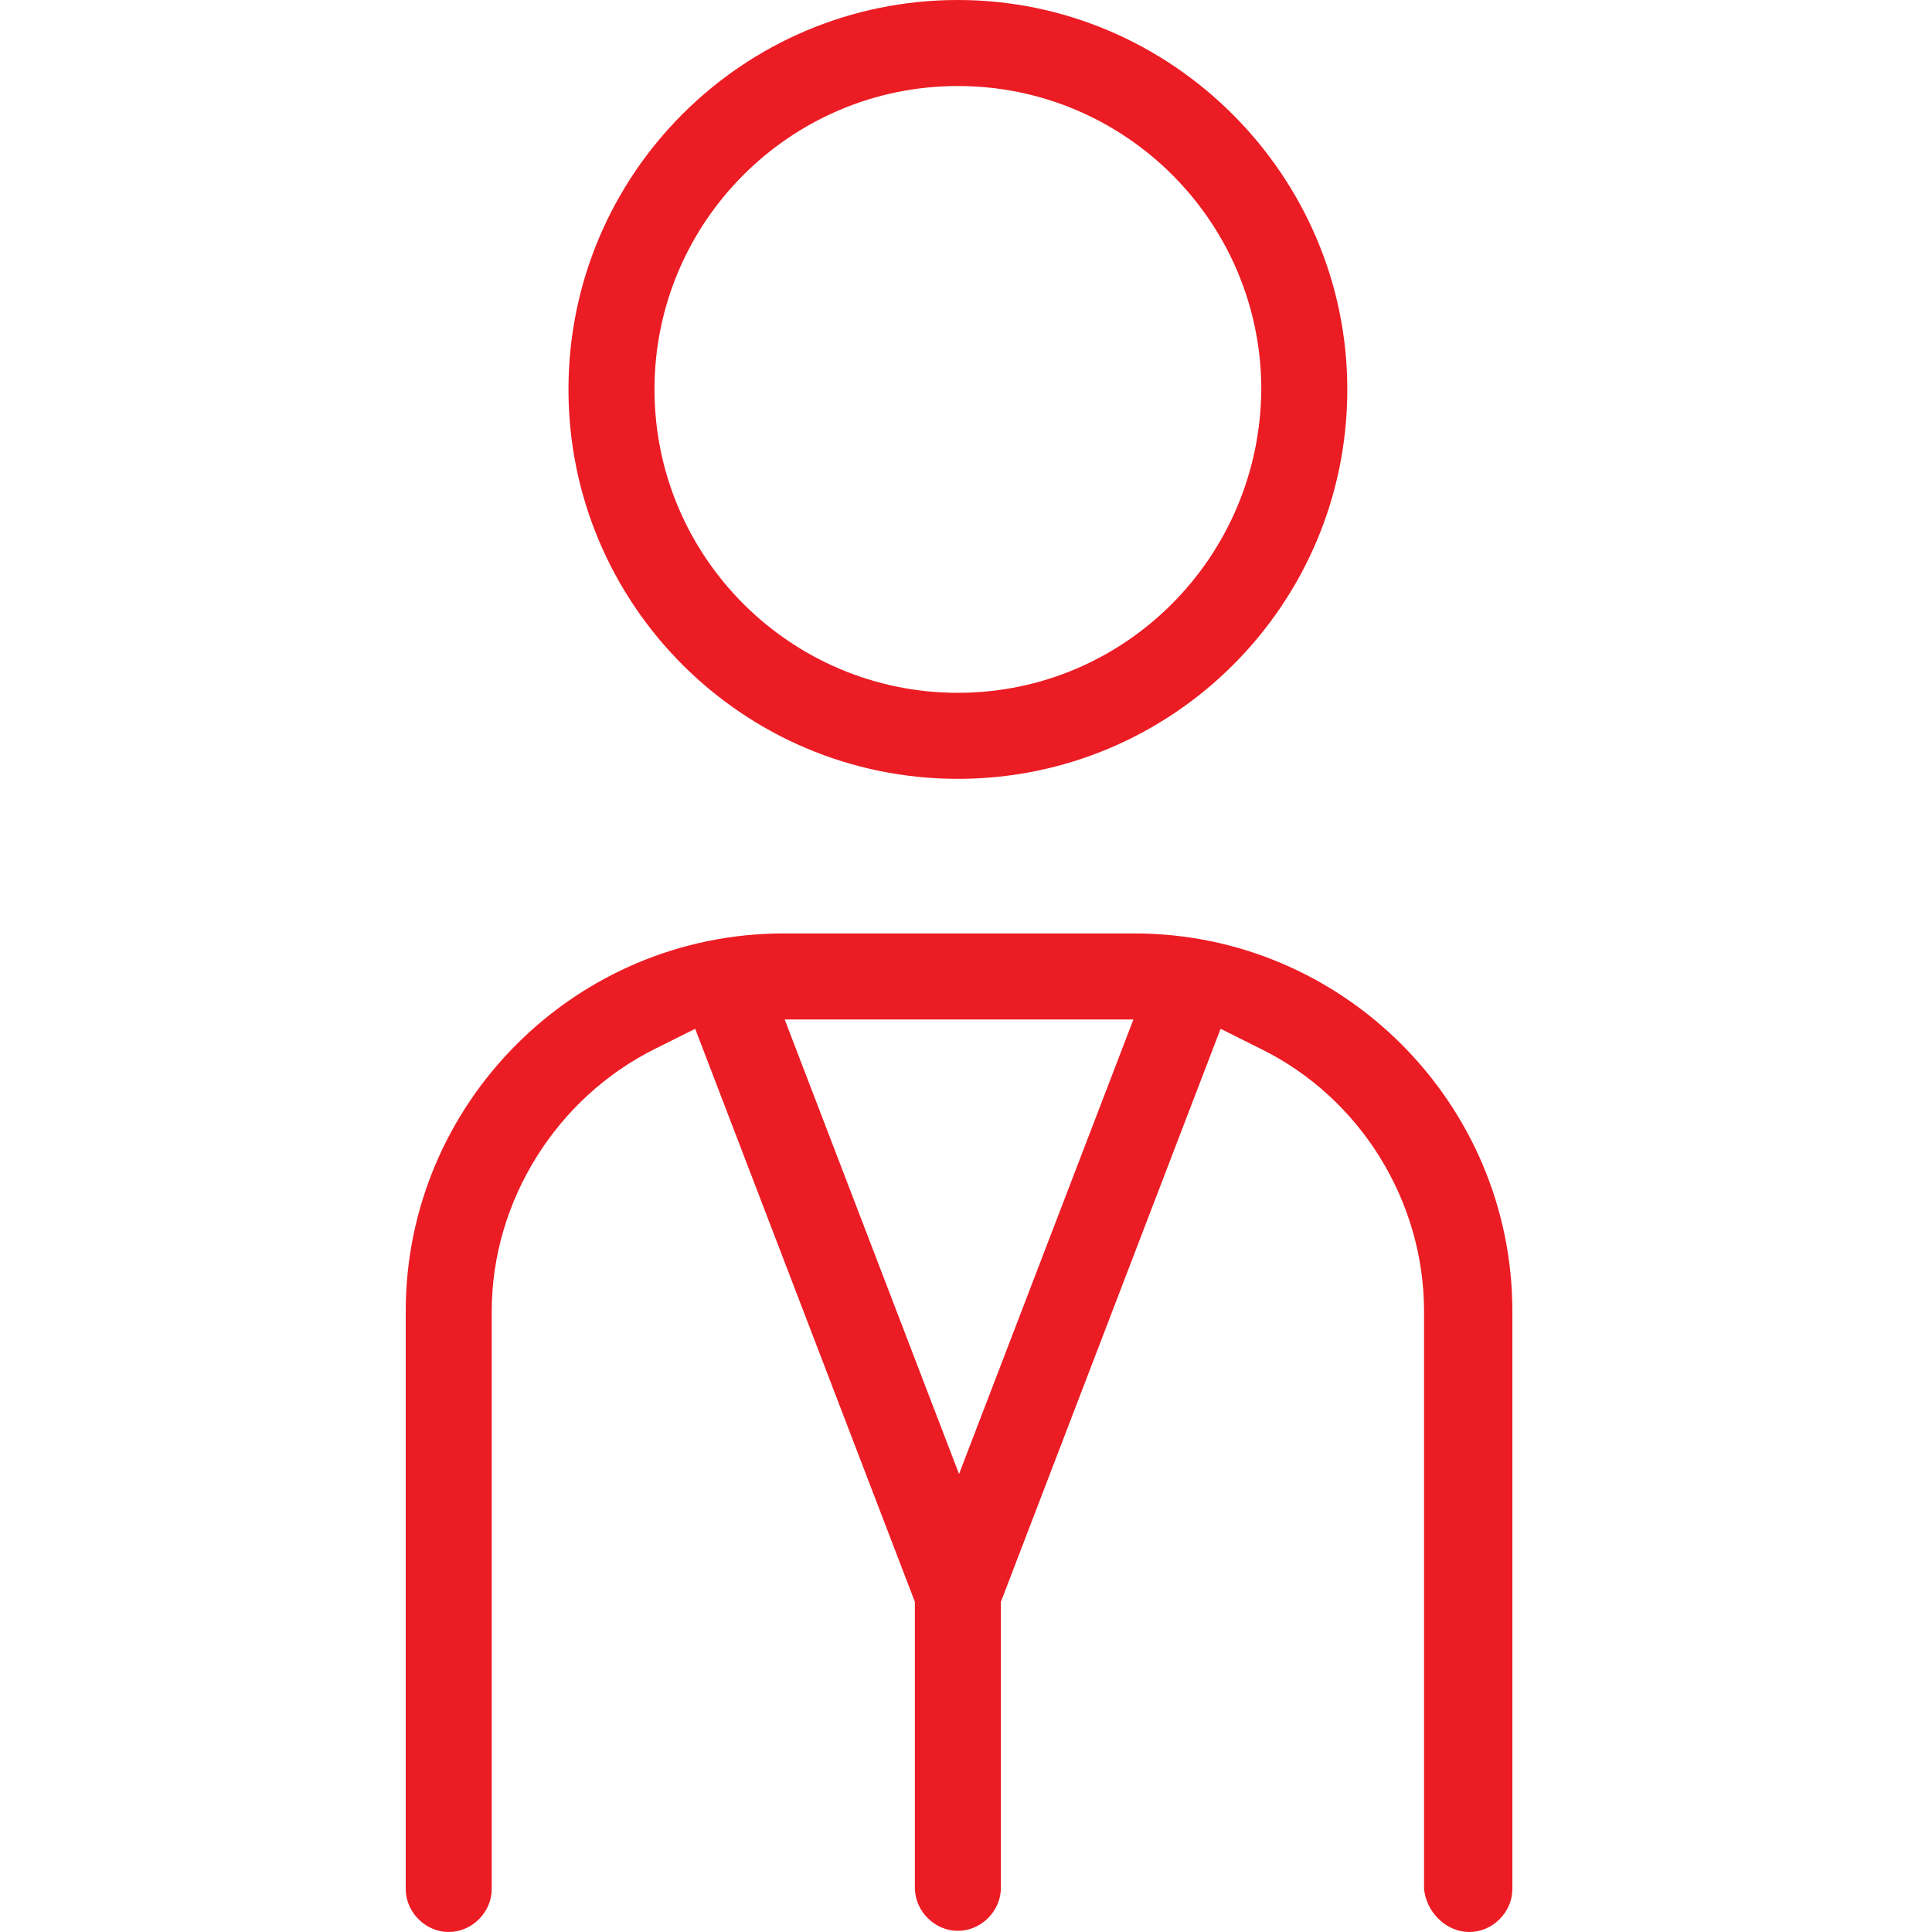 <?xml version="1.0" encoding="UTF-8"?>
<svg width="100px" height="100px" viewBox="0 0 100 100" version="1.1" xmlns="http://www.w3.org/2000/svg" xmlns:xlink="http://www.w3.org/1999/xlink">
    <title>icon/avantage/conseils</title>
    <g id="icon/avantage/conseils" stroke="none" stroke-width="1" fill="none" fill-rule="evenodd">
        <g id="pharma-crans_pictogrammes_conseils" transform="translate(21, 0)" fill="#EC1C24" fill-rule="nonzero">
            <path d="M28.58,4.27522705e-15 C17.449,4.27522705e-15 8.424,9.025 8.424,20.156 C8.424,31.288 17.449,40.313 28.58,40.313 C39.711,40.313 48.736,31.288 48.736,20.156 C48.736,9.085 39.651,4.27522705e-15 28.58,4.27522705e-15 Z M28.58,35.86 C19.916,35.86 12.876,28.821 12.876,20.156 C12.876,11.492 19.916,4.452 28.58,4.452 C37.244,4.452 44.284,11.492 44.284,20.156 C44.224,28.821 37.244,35.86 28.58,35.86 Z" id="Shape"></path>
            <path d="M55.054,100 C56.258,100 57.28,98.977 57.28,97.774 L57.28,67.87 C57.28,57.1 48.496,48.315 37.726,48.315 L19.555,48.315 C8.785,48.315 0,57.1 0,67.87 L0,97.774 C0,98.977 1.023,100 2.226,100 C3.43,100 4.452,98.977 4.452,97.774 L4.452,67.87 C4.452,62.154 7.822,56.799 12.936,54.272 L14.982,53.249 L26.354,82.912 L26.354,97.714 C26.354,98.917 27.377,99.94 28.58,99.94 C29.783,99.94 30.806,98.917 30.806,97.714 L30.806,82.912 L42.178,53.249 L44.224,54.272 C49.398,56.799 52.708,62.154 52.708,67.87 L52.708,97.774 C52.828,98.977 53.851,100 55.054,100 Z M28.64,76.294 L19.615,52.768 L37.665,52.768 L28.64,76.294 Z" id="Shape"></path>
        </g>
    </g>
</svg>